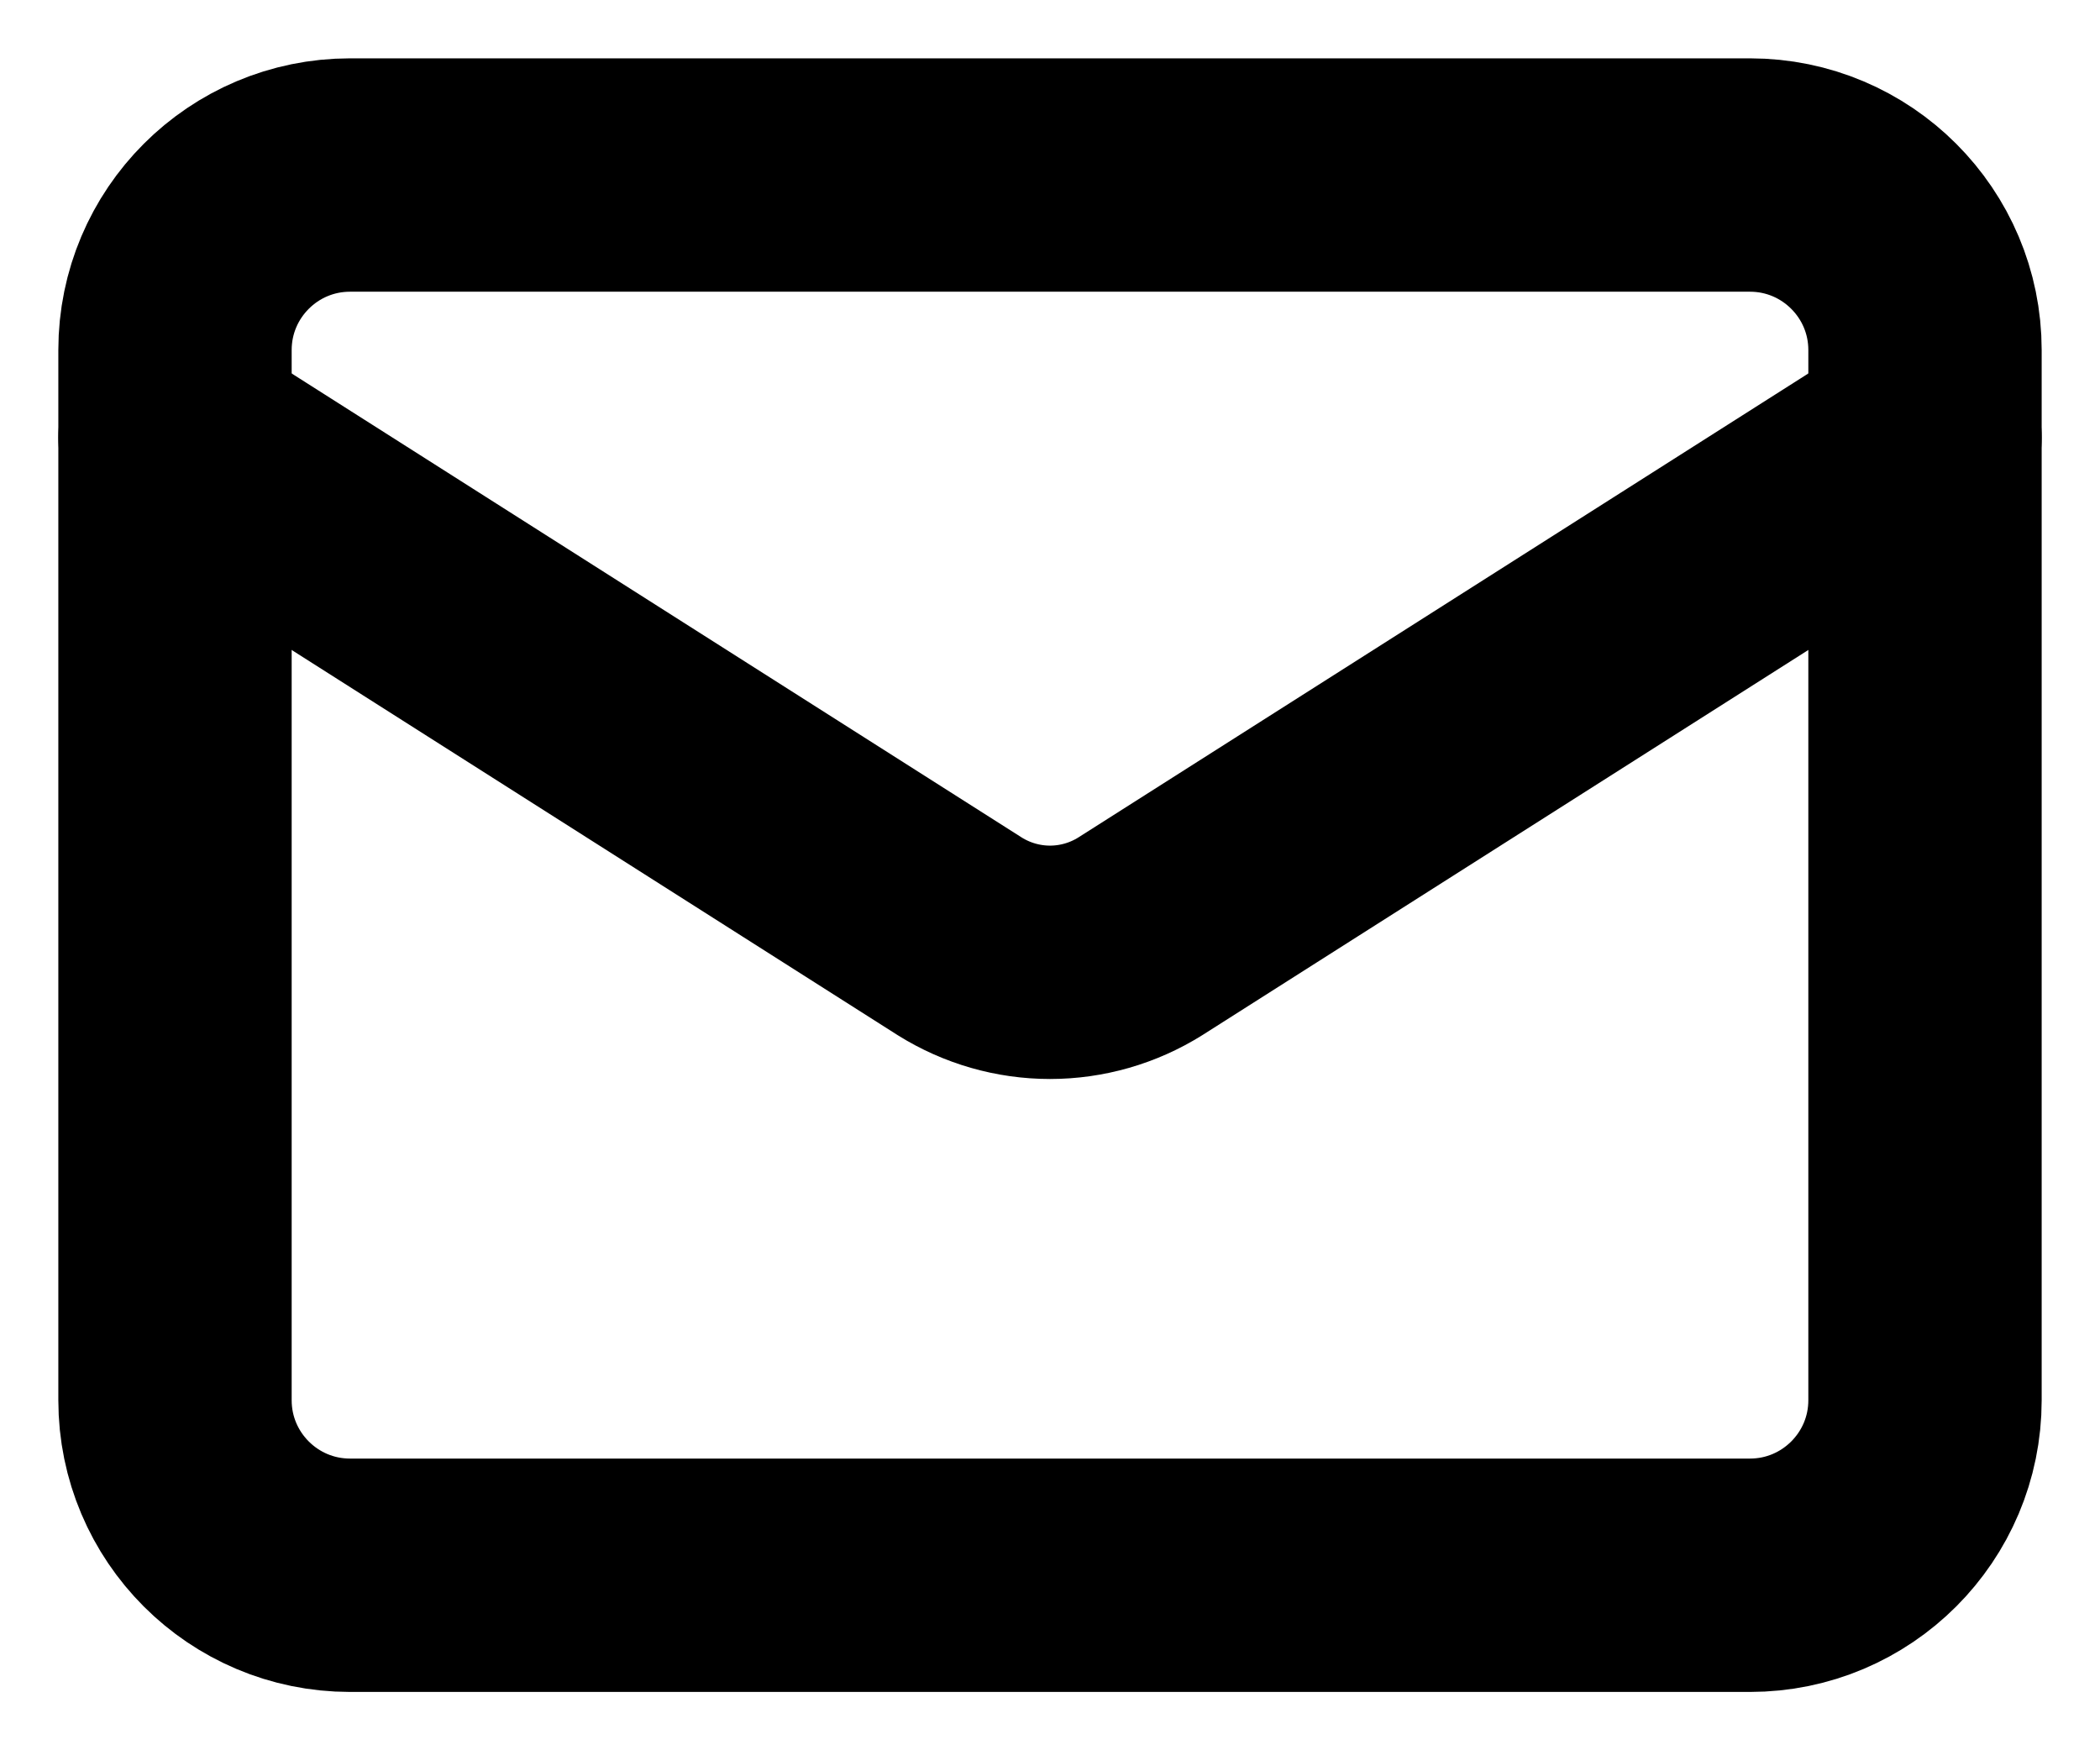 <svg xmlns="http://www.w3.org/2000/svg" fill="none" viewBox="0 0 18 15" height="15" width="18">
<path stroke-linejoin="round" stroke-linecap="round" stroke-width="2" stroke="black" d="M15 1.5H3C2.172 1.5 1.5 2.172 1.5 3V12C1.5 12.828 2.172 13.5 3 13.5H15C15.828 13.5 16.5 12.828 16.5 12V3C16.5 2.172 15.828 1.5 15 1.5Z"></path>
<path stroke-linejoin="round" stroke-linecap="round" stroke-width="2" stroke="black" d="M16.5 3.75L9.773 8.025C9.541 8.17 9.273 8.247 9 8.247C8.727 8.247 8.459 8.17 8.227 8.025L1.5 3.75"></path>
</svg>
